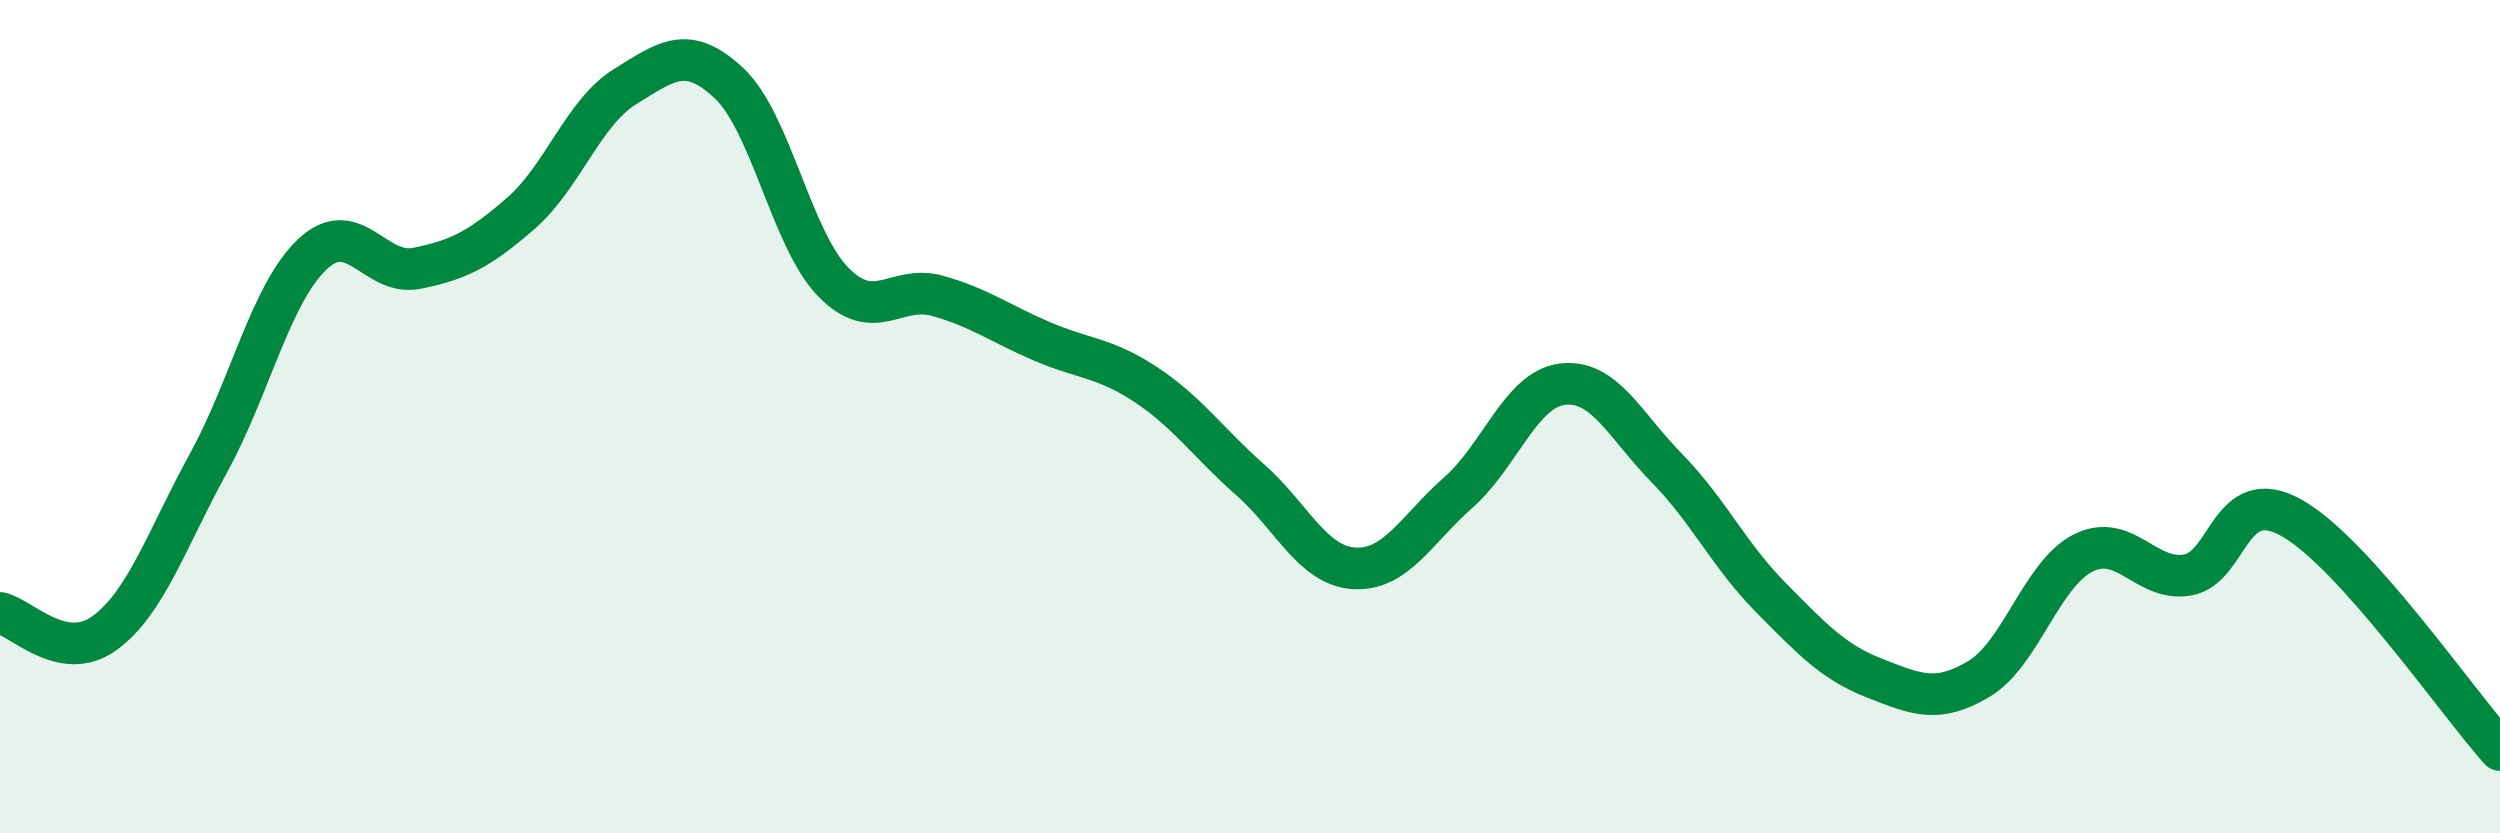 
    <svg width="60" height="20" viewBox="0 0 60 20" xmlns="http://www.w3.org/2000/svg">
      <path
        d="M 0,14.71 C 0.5,14.81 1.5,15.92 2.5,15.2 C 3.5,14.48 4,12.94 5,11.12 C 6,9.3 6.5,7.04 7.5,6.1 C 8.5,5.16 9,6.64 10,6.44 C 11,6.24 11.5,5.99 12.5,5.12 C 13.5,4.25 14,2.7 15,2.08 C 16,1.46 16.5,1.06 17.5,2 C 18.5,2.94 19,5.75 20,6.77 C 21,7.79 21.5,6.82 22.5,7.1 C 23.5,7.38 24,7.76 25,8.19 C 26,8.62 26.5,8.57 27.5,9.23 C 28.5,9.89 29,10.63 30,11.51 C 31,12.39 31.5,13.58 32.5,13.64 C 33.5,13.7 34,12.7 35,11.82 C 36,10.94 36.5,9.34 37.5,9.22 C 38.5,9.1 39,10.21 40,11.23 C 41,12.25 41.5,13.33 42.5,14.34 C 43.5,15.35 44,15.89 45,16.28 C 46,16.67 46.5,16.89 47.5,16.29 C 48.5,15.69 49,13.77 50,13.27 C 51,12.77 51.5,13.97 52.5,13.8 C 53.5,13.63 53.5,11.59 55,12.43 C 56.5,13.27 59,16.89 60,18L60 20L0 20Z"
        fill="#008740"
        opacity="0.1"
        stroke-linecap="round"
        stroke-linejoin="round"
      />
      <path
        d="M 0,14.71 C 0.5,14.81 1.5,15.92 2.5,15.2 C 3.5,14.48 4,12.94 5,11.12 C 6,9.3 6.5,7.04 7.5,6.1 C 8.5,5.16 9,6.64 10,6.44 C 11,6.24 11.5,5.99 12.5,5.12 C 13.5,4.25 14,2.7 15,2.08 C 16,1.46 16.5,1.06 17.5,2 C 18.5,2.94 19,5.75 20,6.77 C 21,7.79 21.5,6.82 22.5,7.1 C 23.5,7.38 24,7.76 25,8.19 C 26,8.62 26.5,8.57 27.5,9.23 C 28.5,9.89 29,10.63 30,11.51 C 31,12.39 31.5,13.58 32.5,13.64 C 33.5,13.7 34,12.7 35,11.82 C 36,10.94 36.5,9.34 37.5,9.22 C 38.5,9.1 39,10.21 40,11.23 C 41,12.25 41.5,13.33 42.5,14.34 C 43.5,15.35 44,15.89 45,16.28 C 46,16.67 46.5,16.89 47.5,16.29 C 48.5,15.69 49,13.77 50,13.27 C 51,12.77 51.5,13.97 52.5,13.8 C 53.5,13.63 53.5,11.59 55,12.43 C 56.5,13.27 59,16.89 60,18"
        stroke="#008740"
        stroke-width="1"
        fill="none"
        stroke-linecap="round"
        stroke-linejoin="round"
      />
    </svg>
  